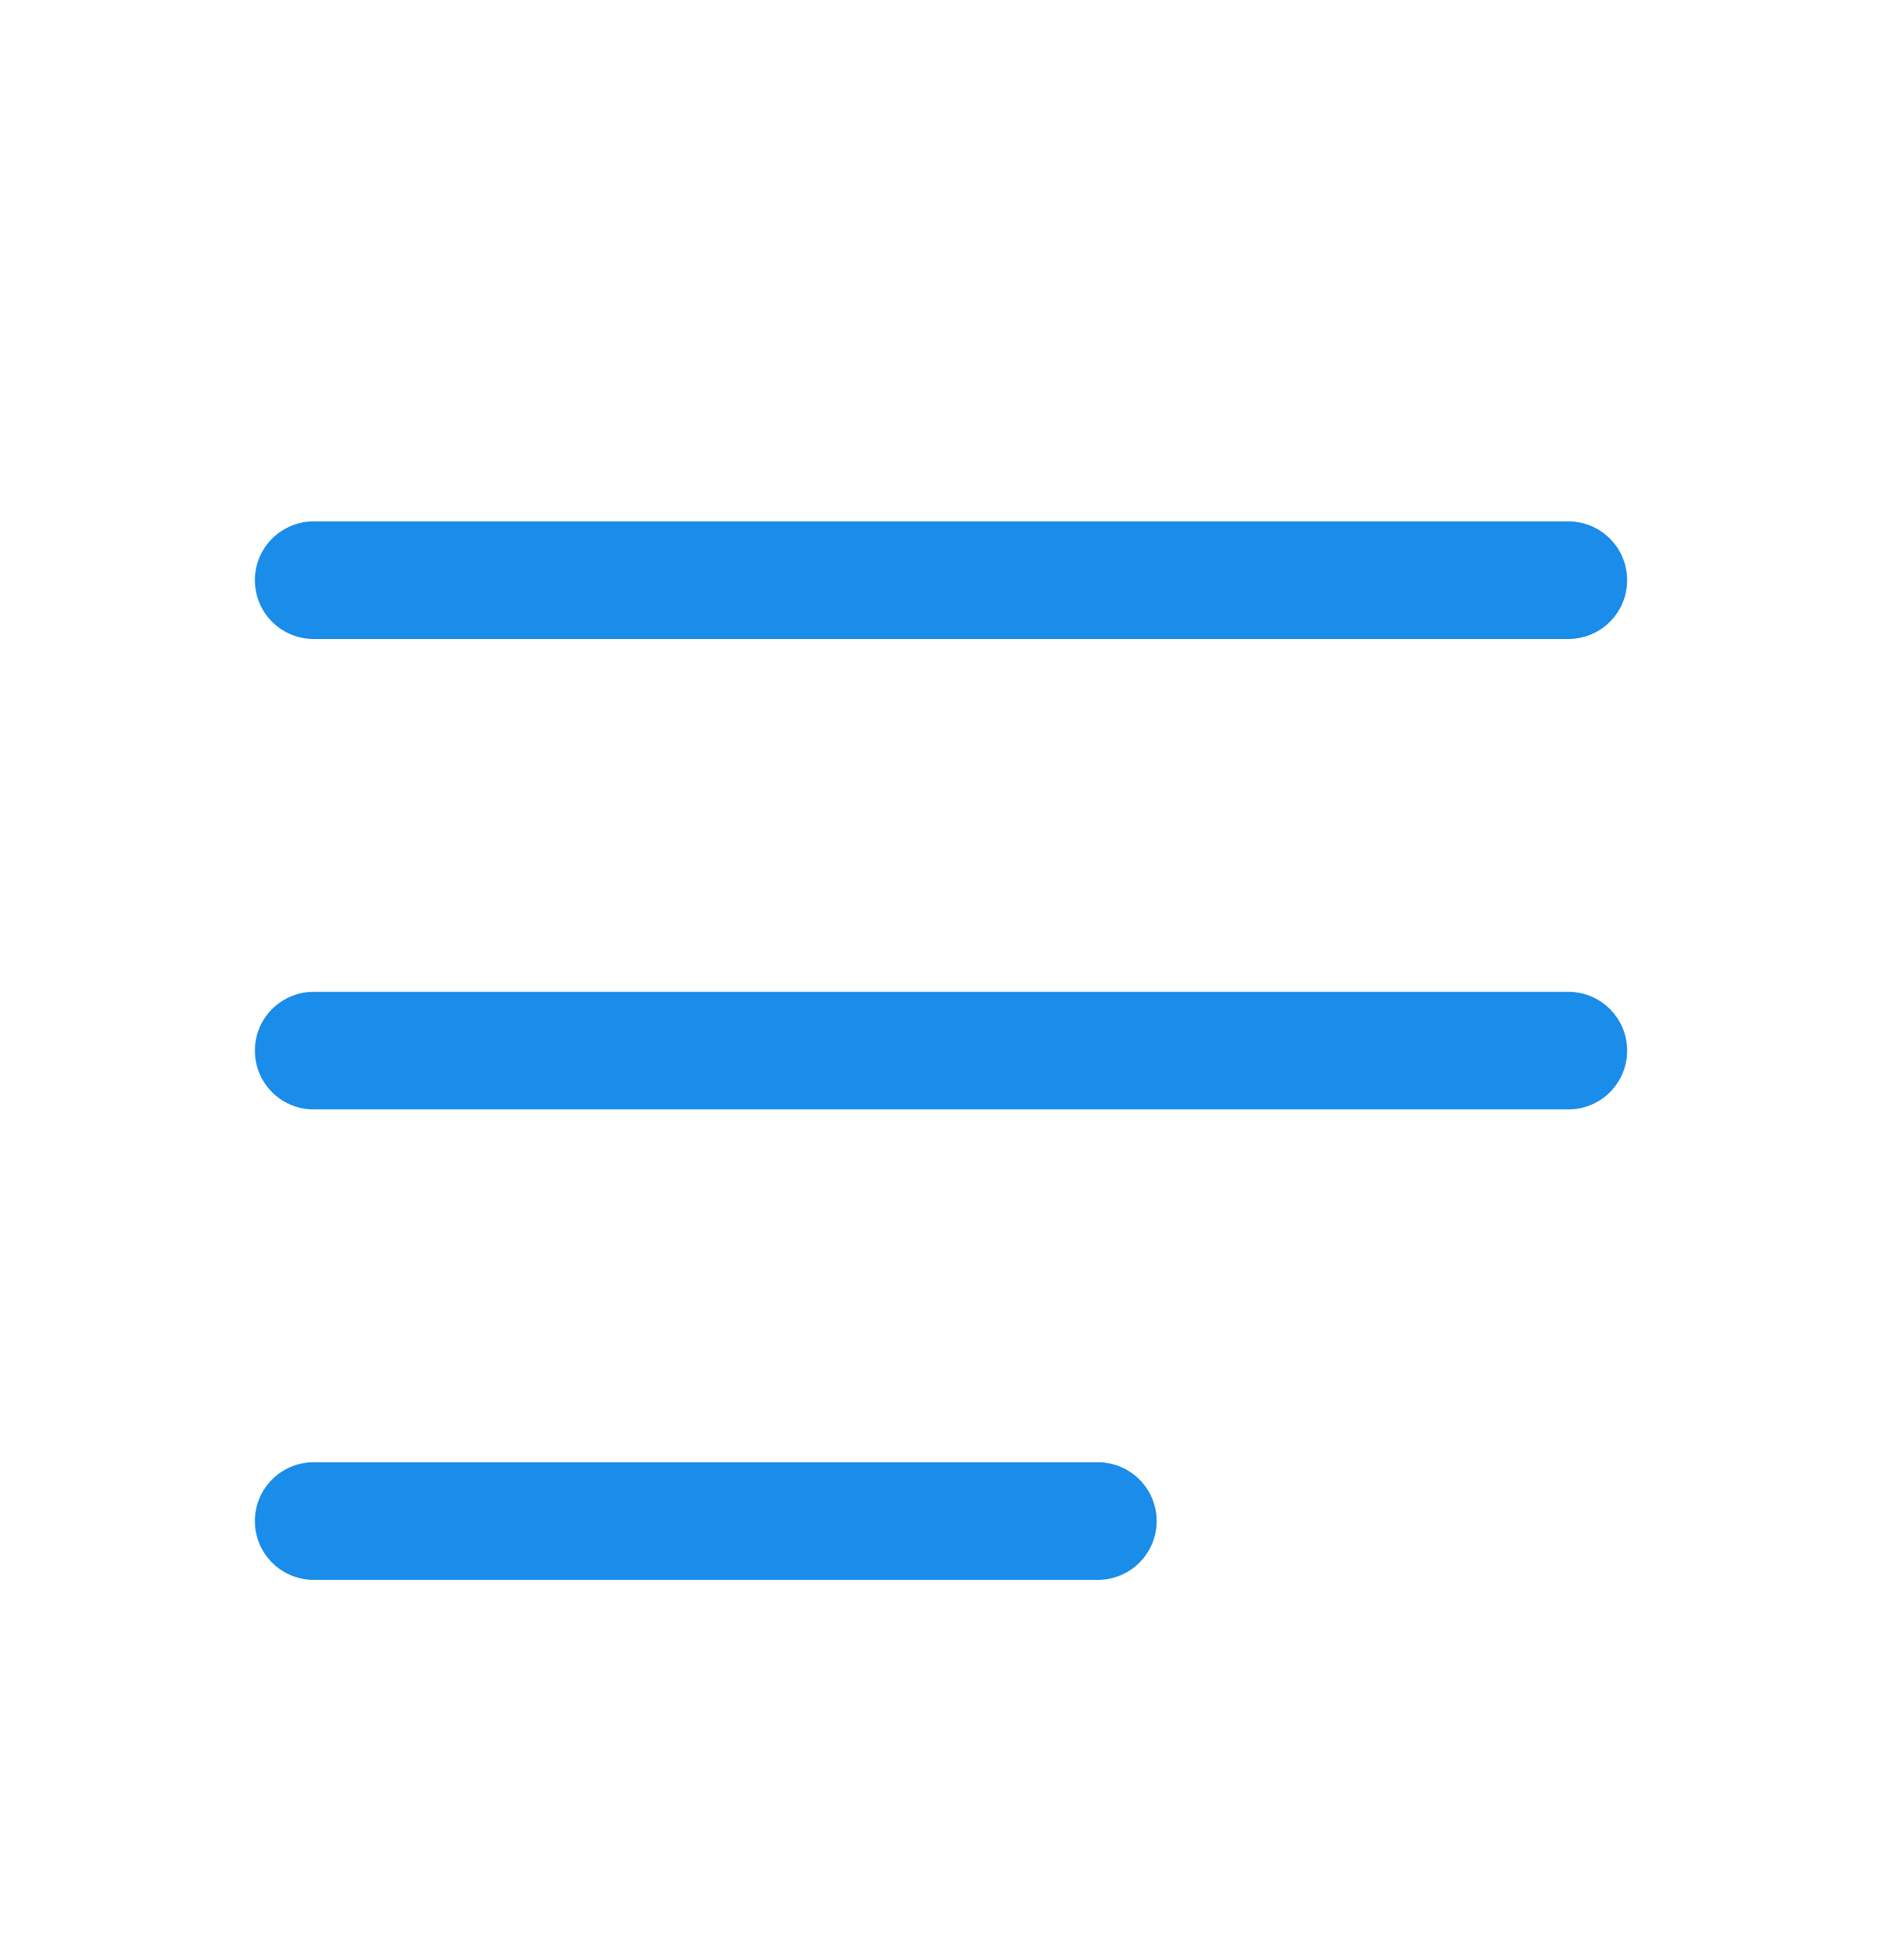 <svg width="24" height="25" viewBox="0 0 24 25" fill="none" xmlns="http://www.w3.org/2000/svg">
<path d="M4 19.4H14" stroke="#1A8CE9" stroke-width="1.5" stroke-linecap="round" stroke-linejoin="round"/>
<path d="M4 13.4H20" stroke="#1A8CE9" stroke-width="1.5" stroke-linecap="round" stroke-linejoin="round"/>
<path d="M4 7.4H20" stroke="#1A8CE9" stroke-width="1.5" stroke-linecap="round" stroke-linejoin="round"/>
</svg>
